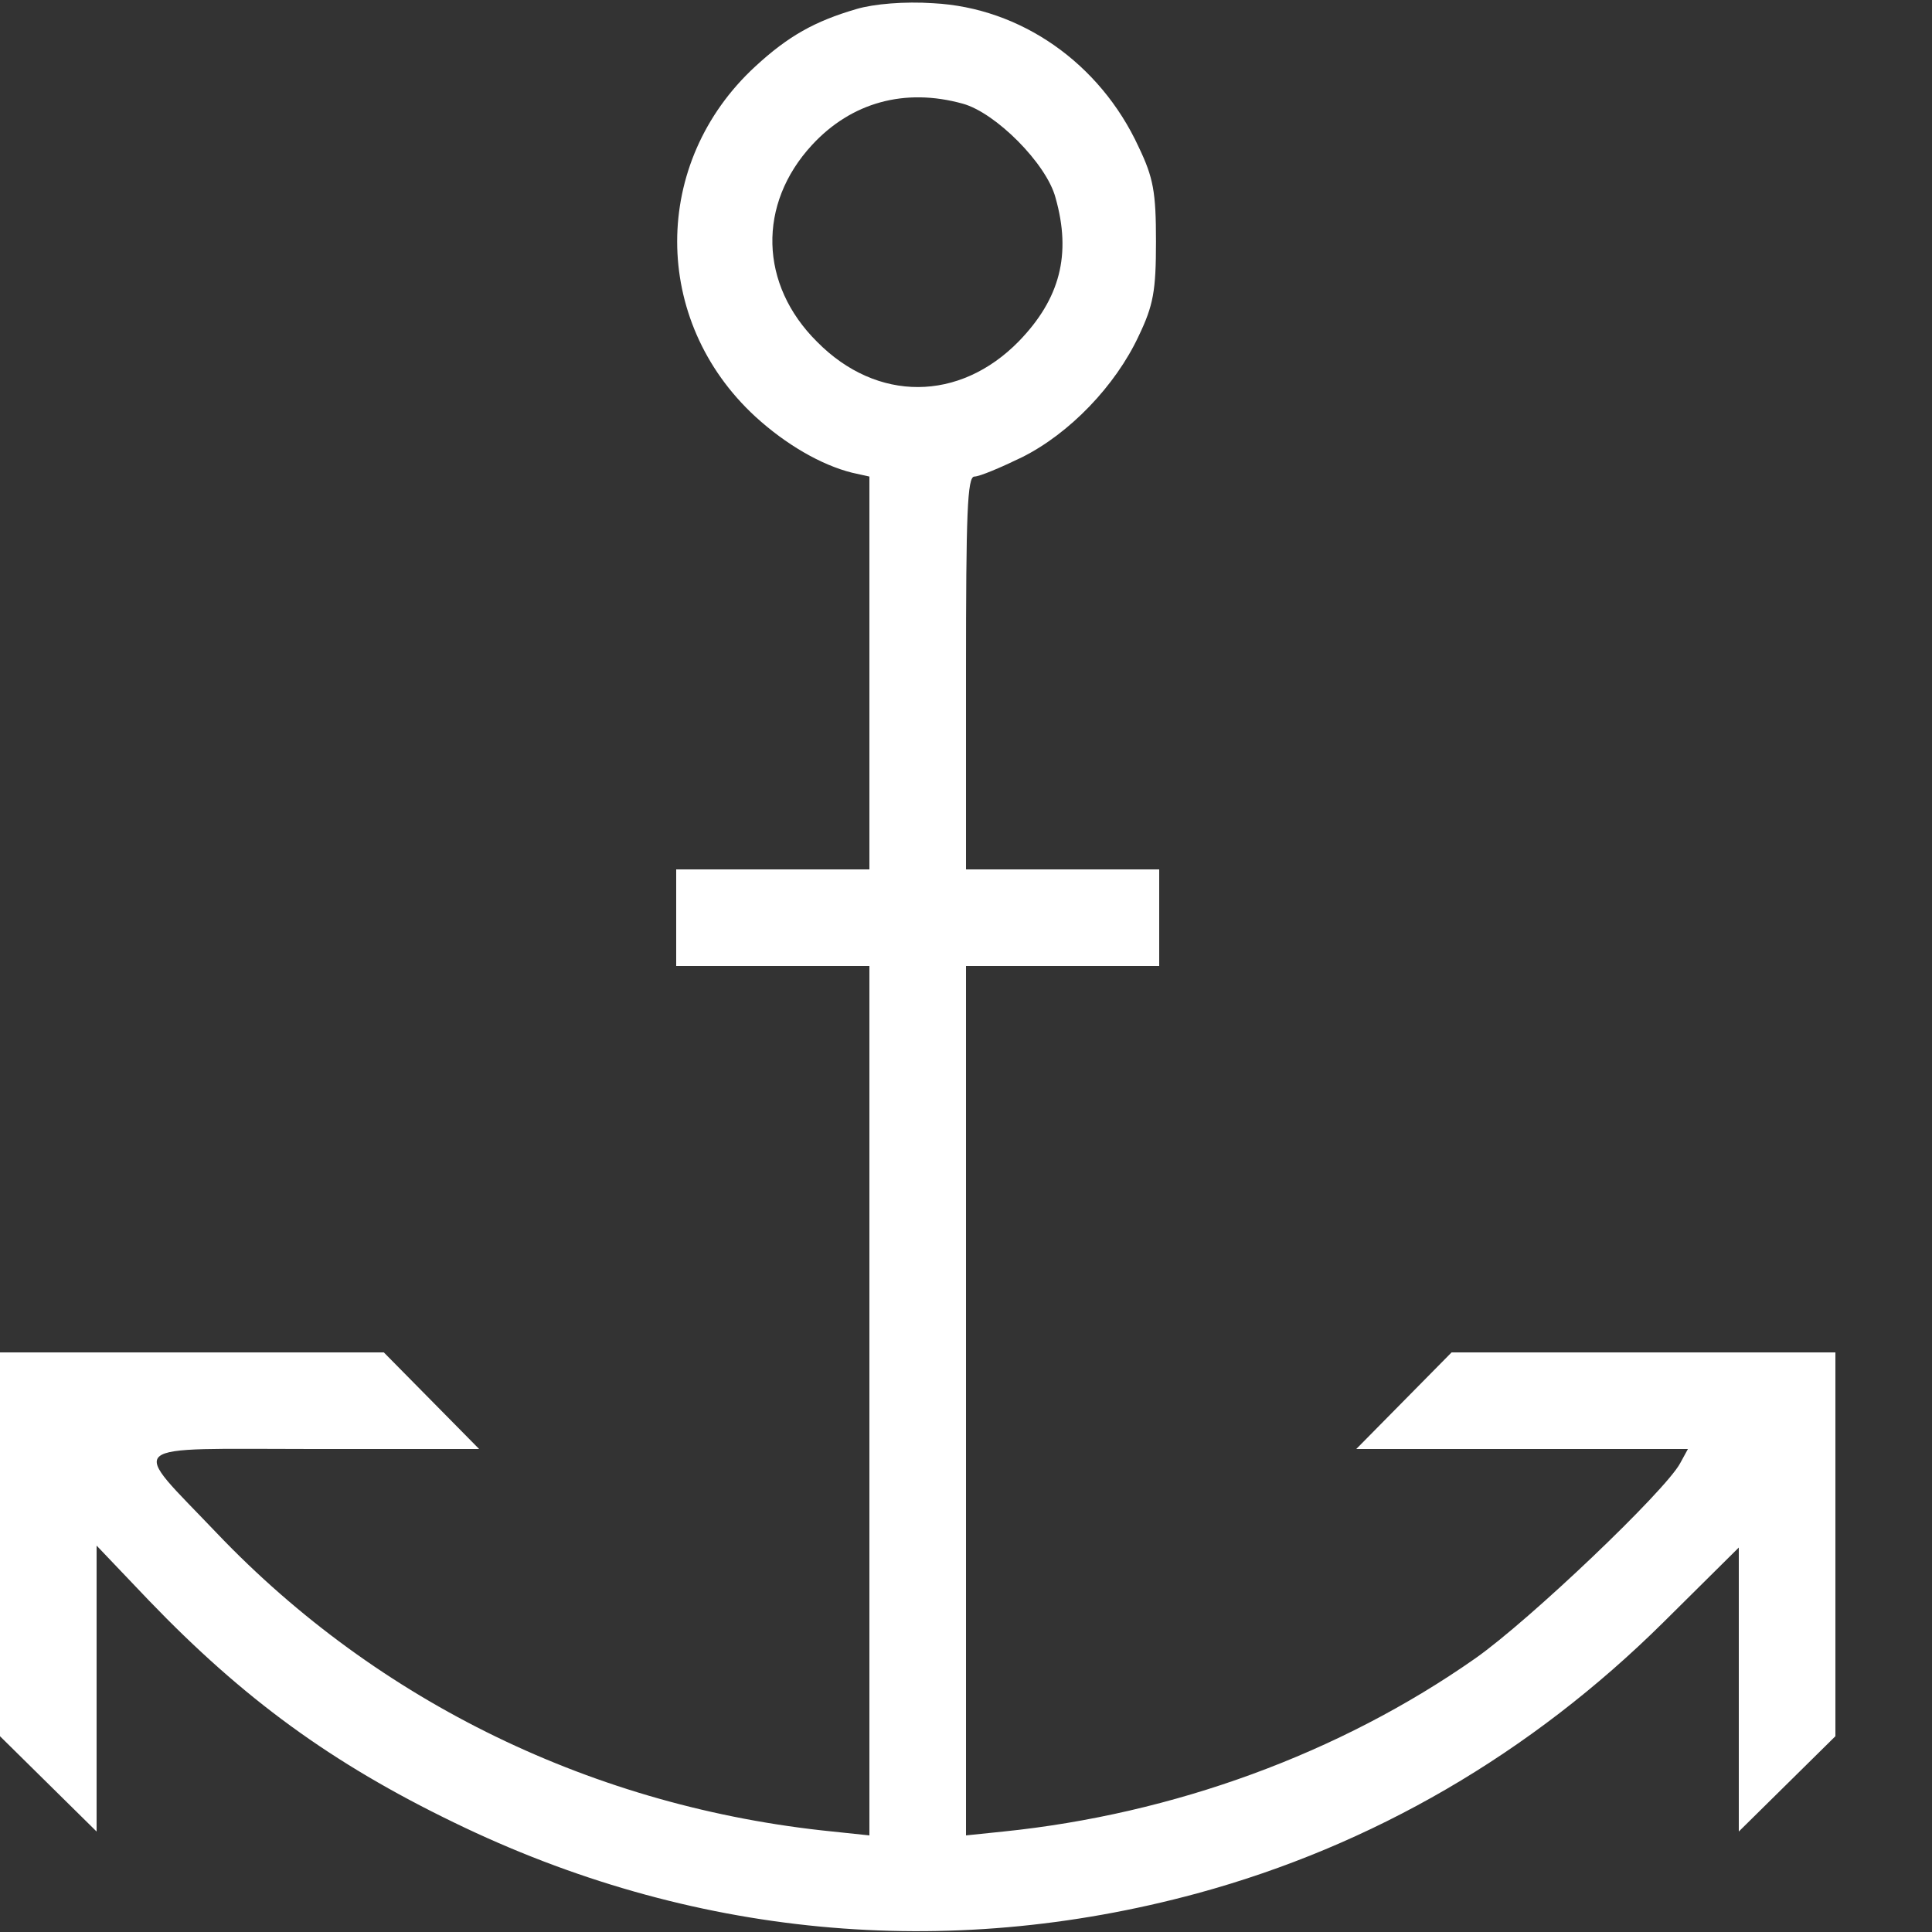 <?xml version="1.0" standalone="no"?>
<!DOCTYPE svg PUBLIC "-//W3C//DTD SVG 20010904//EN"
 "http://www.w3.org/TR/2001/REC-SVG-20010904/DTD/svg10.dtd">
<svg version="1.0" xmlns="http://www.w3.org/2000/svg"
 width="300pt" height="300pt" viewBox="0 0 300 300"
 preserveAspectRatio="xMidYMid meet">
<rect x="0" y="0" width="300" height="300" fill="#333333" stroke="none"/>
<g transform="translate(0,300) scale(0.1,-0.1)"
fill="#ffffff" stroke="none">
<path d="M1330 2986 c-65 -19 -106 -42 -157 -89 -162 -149 -162 -395 0 -544
47 -43 102 -75 150 -87 l27 -6 0 -305 0 -305 -150 0 -150 0 0 -75 0 -75 150 0
150 0 0 -675 0 -675 -57 6 c-369 37 -706 201 -956 463 -137 144 -152 131 150
131 l257 0 -74 75 -74 75 -298 0 -298 0 0 -298 0 -298 75 -74 75 -74 0 222 0
222 81 -85 c147 -153 284 -253 474 -345 366 -178 763 -216 1154 -110 272 74
518 217 724 421 l117 116 0 -221 0 -220 75 74 75 74 0 298 0 298 -298 0 -298
0 -74 -75 -74 -75 257 0 258 0 -12 -22 c-23 -43 -234 -244 -318 -303 -211
-148 -469 -242 -733 -269 l-58 -6 0 675 0 675 150 0 150 0 0 75 0 75 -150 0
-150 0 0 305 c0 248 2 305 13 305 8 0 41 14 74 30 74 37 145 111 181 188 23
48 27 70 27 147 0 77 -4 99 -27 147 -60 130 -183 216 -319 223 -44 3 -92 -1
-119 -9z m165 -147 c51 -14 130 -93 144 -146 25 -88 7 -157 -57 -223 -92 -94
-220 -95 -313 -1 -90 89 -93 214 -8 306 61 66 144 89 234 64z"/>
</g>
</svg>
